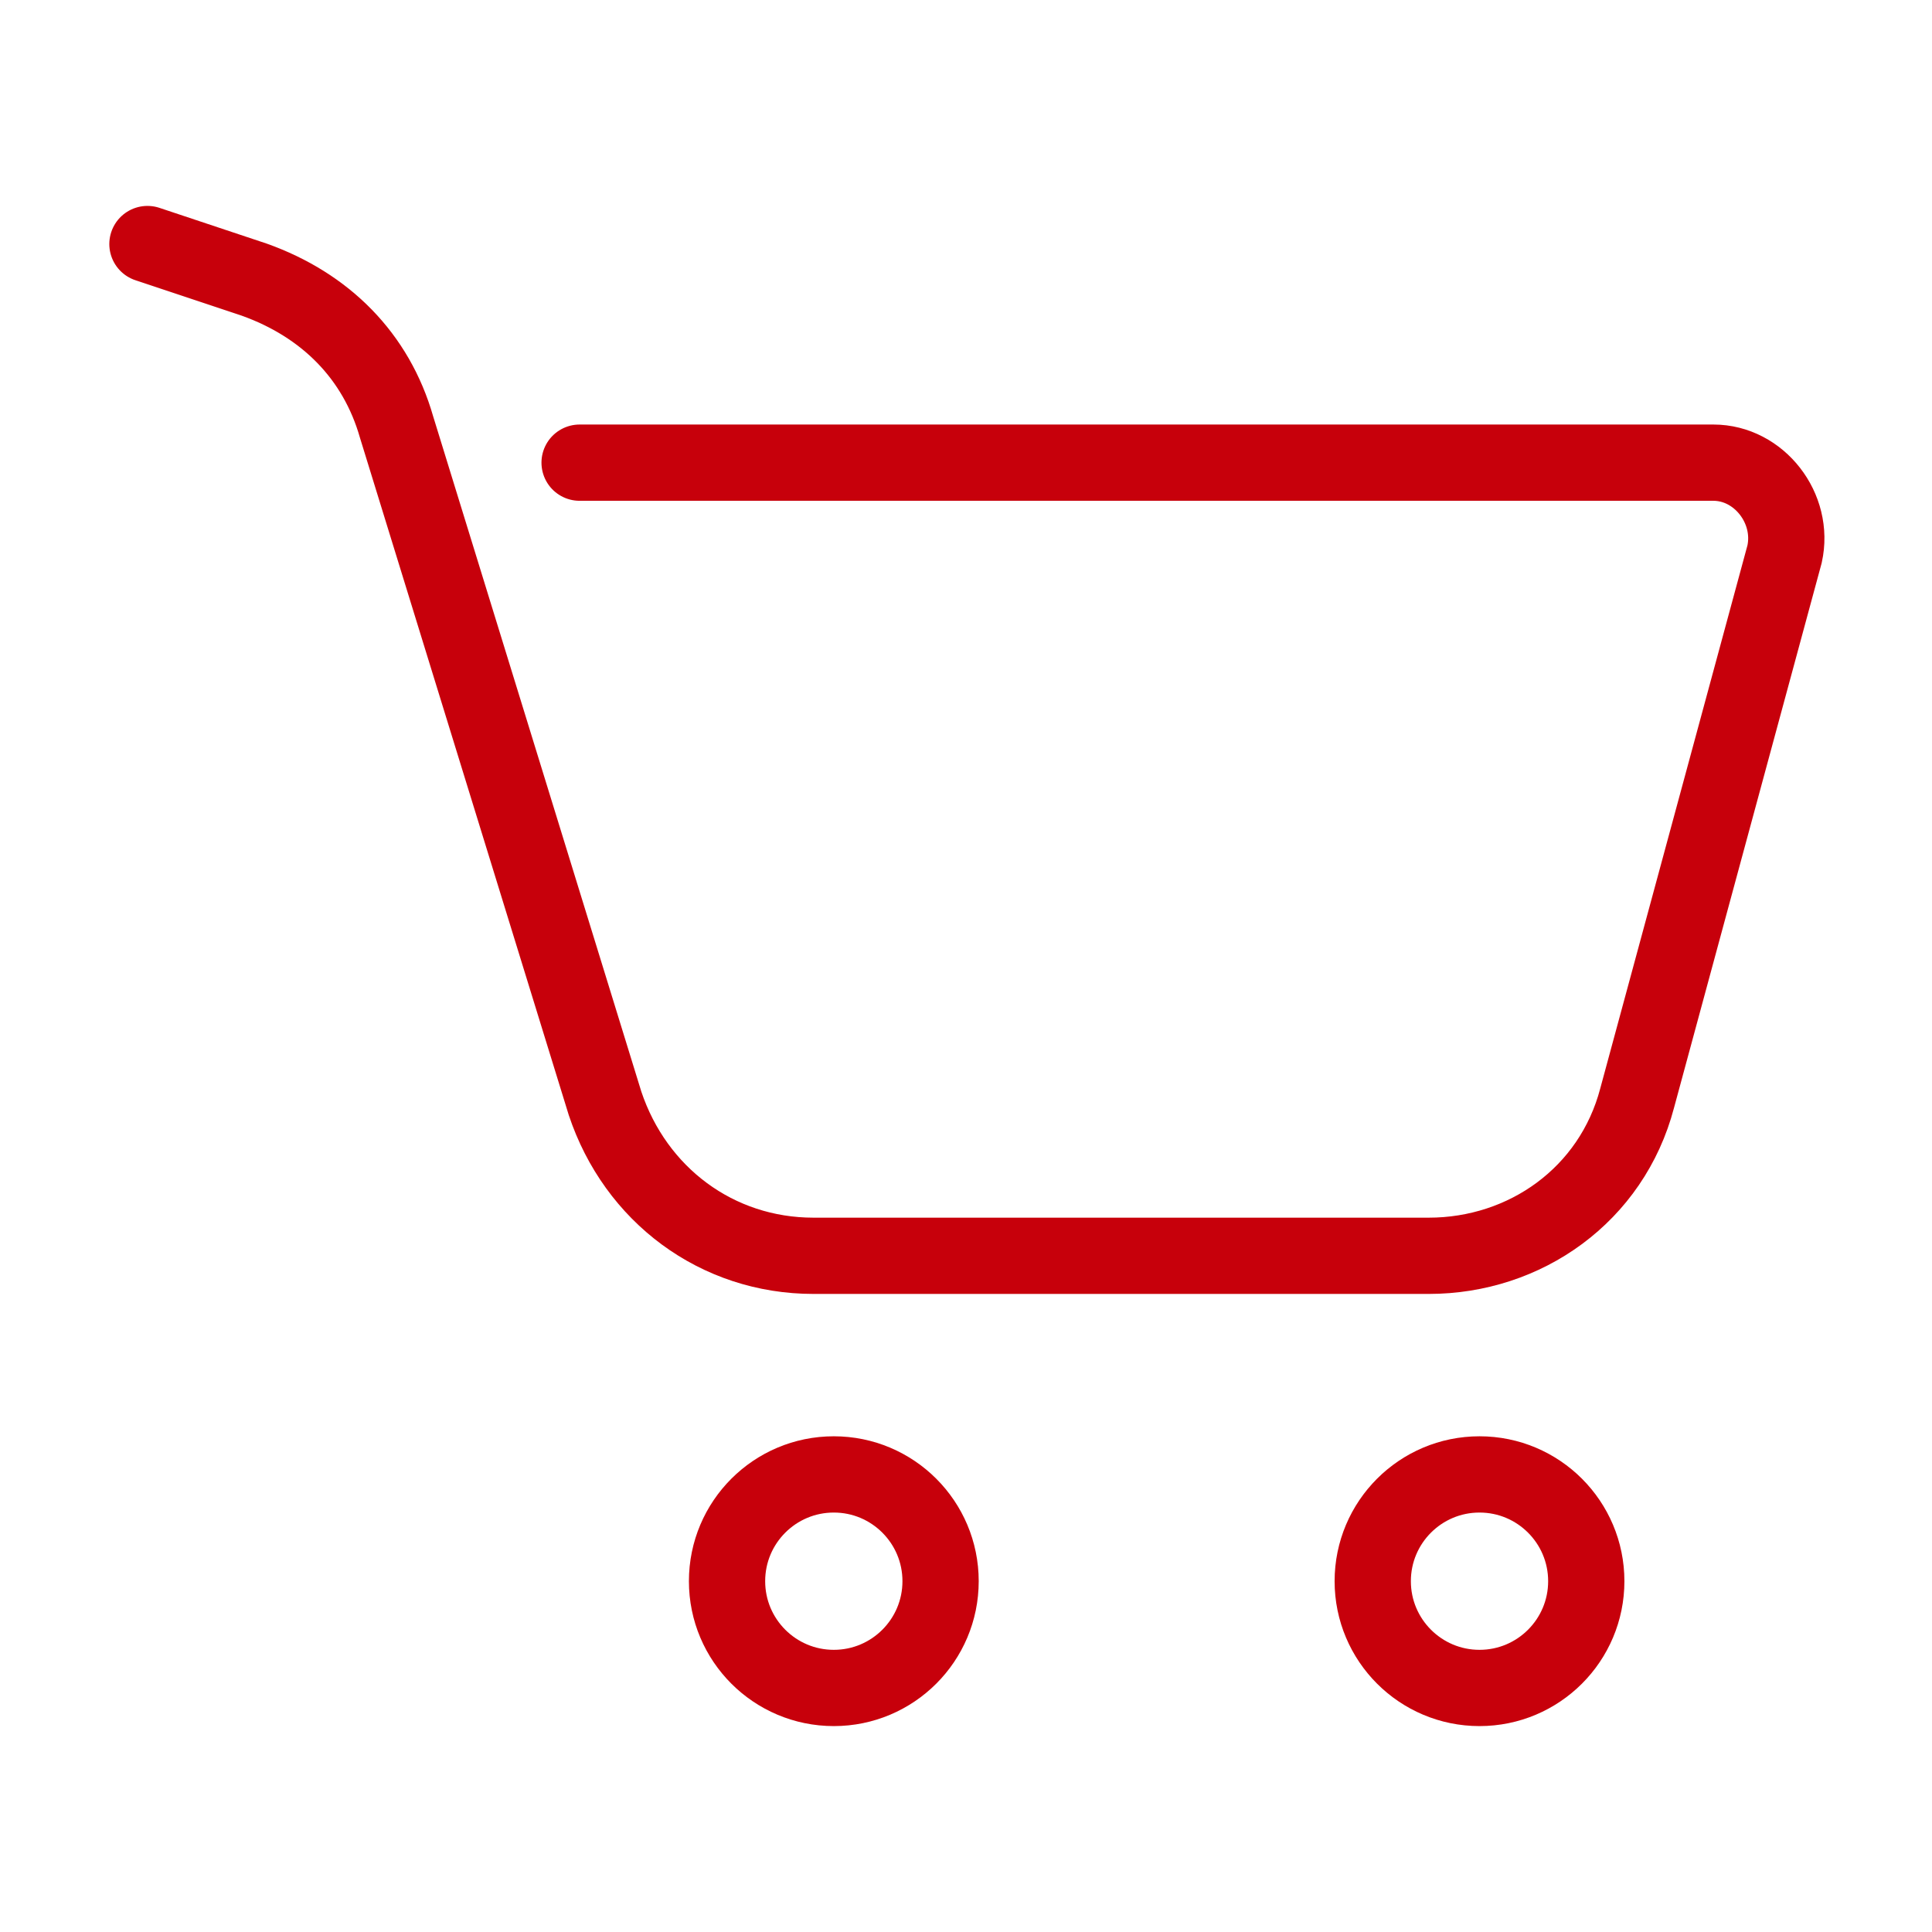<svg version="1.1" xmlns="http://www.w3.org/2000/svg" x="0" y="0" viewBox="0 0 38 38" style="enable-background:new 0 0 38 38" xml:space="preserve"><style>.st1{fill:none;stroke:#c7000b;stroke-miterlimit:10;stroke-width: 1.5;}</style><path d="M11.4 9.1h22.3c.9 0 1.6.9 1.4 1.8l-2.9 10.7c-.5 1.9-2.2 3.1-4.1 3.1H16c-1.9 0-3.5-1.2-4.1-3L7.8 8.4C7.4 7 6.4 6 5 5.5l-2.1-.7" style="fill:none;stroke:#c7000b;stroke-linecap:round;stroke-linejoin:round;stroke-miterlimit:10;stroke-width: 1.5;"/><circle class="st1" cx="16.4" cy="31.1" r="2.1"/><circle class="st1" cx="29.1" cy="31.1" r="2.1"/></svg>